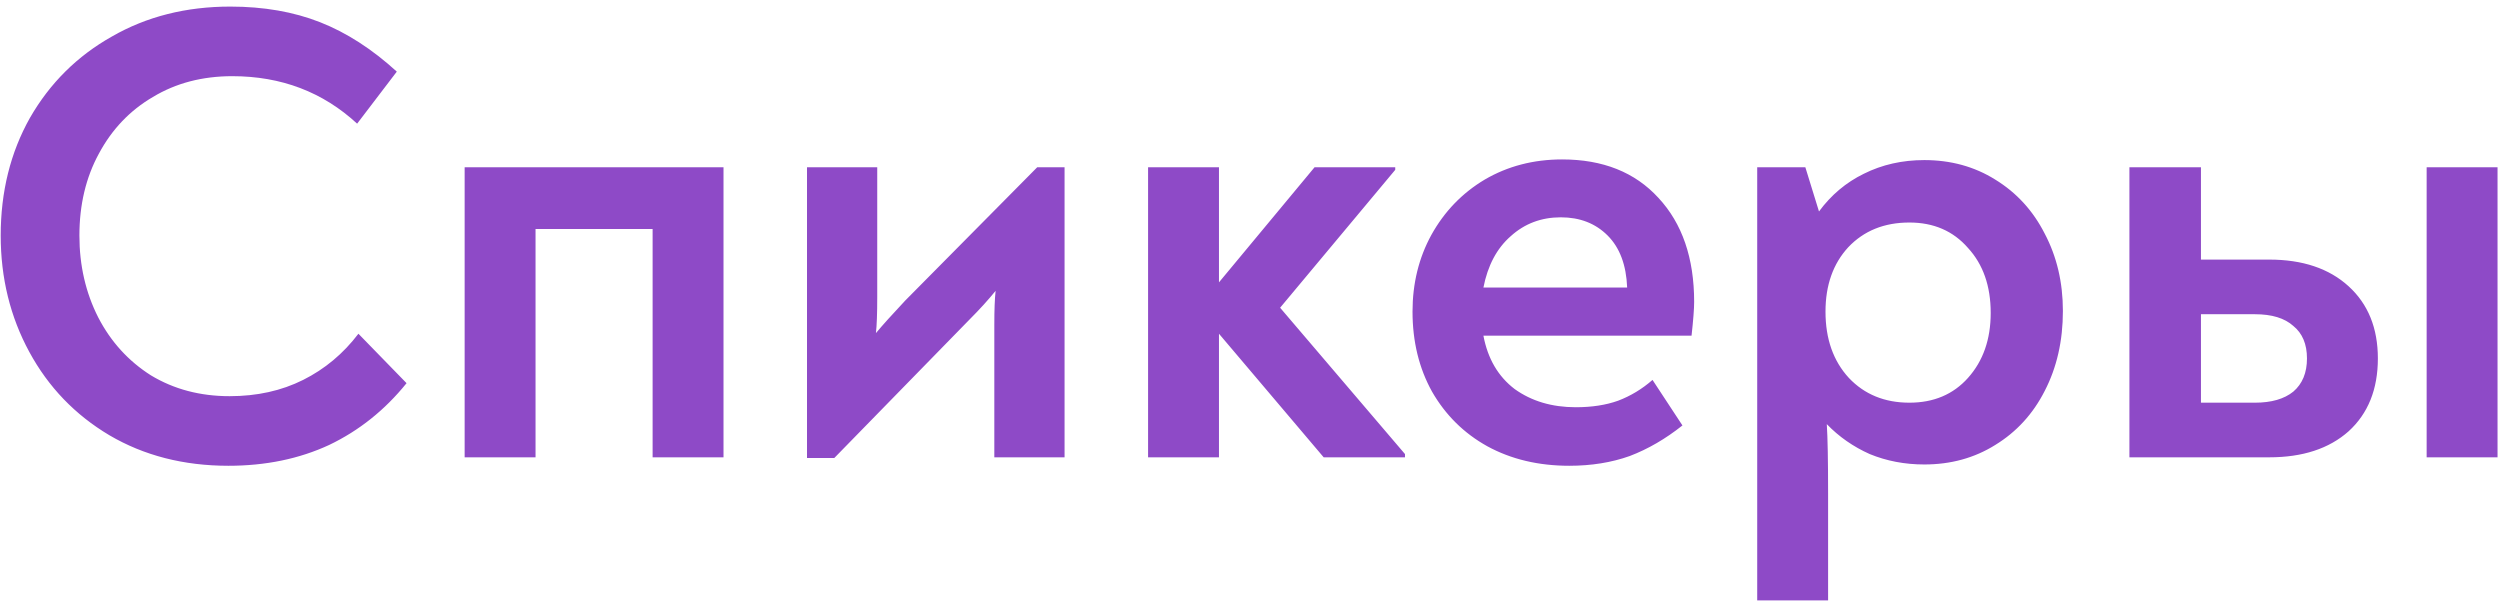 <?xml version="1.0" encoding="UTF-8"?> <svg xmlns="http://www.w3.org/2000/svg" width="246" height="60" viewBox="0 0 246 60" fill="none"> <path d="M22.469 45.832C18.074 45.832 14.17 44.829 10.757 42.824C7.386 40.819 4.762 38.088 2.885 34.632C1.008 31.176 0.069 27.357 0.069 23.176C0.069 18.867 1.029 15.005 2.949 11.592C4.912 8.179 7.6 5.512 11.013 3.592C14.426 1.629 18.309 0.648 22.661 0.648C25.946 0.648 28.89 1.16 31.493 2.184C34.096 3.208 36.613 4.829 39.045 7.048L35.141 12.168C31.77 9.053 27.674 7.496 22.853 7.496C19.909 7.496 17.306 8.179 15.045 9.544C12.784 10.867 11.013 12.723 9.733 15.112C8.453 17.459 7.813 20.147 7.813 23.176C7.813 26.12 8.432 28.808 9.669 31.24C10.906 33.629 12.634 35.528 14.853 36.936C17.114 38.301 19.696 38.984 22.597 38.984C25.285 38.984 27.696 38.451 29.829 37.384C31.962 36.317 33.776 34.803 35.269 32.84L40.005 37.704C37.872 40.349 35.333 42.376 32.389 43.784C29.445 45.149 26.138 45.832 22.469 45.832ZM45.721 16.456H71.193V45H64.217V22.536H52.697V45H45.721V16.456ZM104.753 16.456V45H97.841V31.944C97.841 30.493 97.883 29.384 97.969 28.616C97.243 29.512 96.39 30.451 95.409 31.432L82.097 45.064H79.409V16.456H86.32V29.256C86.32 30.835 86.278 32.008 86.192 32.776C86.832 32.008 87.793 30.941 89.073 29.576L102.065 16.456H104.753ZM138.251 44.68V45H130.251L119.947 32.84V45H112.971V16.456H119.947V27.784L129.355 16.456H137.291V16.712L125.963 30.28L138.251 44.68ZM153.712 15.688C157.722 15.688 160.88 16.947 163.184 19.464C165.53 21.981 166.704 25.395 166.704 29.704C166.704 30.387 166.618 31.496 166.448 33.032H145.968C146.394 35.293 147.418 37.043 149.04 38.28C150.704 39.475 152.709 40.072 155.056 40.072C156.634 40.072 158.021 39.859 159.216 39.432C160.453 38.963 161.584 38.28 162.608 37.384L165.552 41.864C163.888 43.187 162.16 44.189 160.368 44.872C158.576 45.512 156.592 45.832 154.416 45.832C151.386 45.832 148.698 45.192 146.352 43.912C144.048 42.632 142.234 40.84 140.911 38.536C139.632 36.232 138.992 33.608 138.992 30.664C138.992 27.891 139.61 25.373 140.848 23.112C142.128 20.808 143.877 18.995 146.095 17.672C148.357 16.349 150.896 15.688 153.712 15.688ZM153.583 21.384C151.664 21.384 150.021 22.003 148.656 23.24C147.29 24.435 146.394 26.12 145.968 28.296H160.112C160.026 26.077 159.386 24.371 158.192 23.176C156.997 21.981 155.461 21.384 153.583 21.384ZM189.357 15.752C191.959 15.752 194.285 16.392 196.333 17.672C198.423 18.952 200.045 20.723 201.197 22.984C202.391 25.245 202.989 27.784 202.989 30.6C202.989 33.544 202.391 36.168 201.197 38.472C200.045 40.733 198.423 42.504 196.333 43.784C194.285 45.064 191.959 45.704 189.357 45.704C187.437 45.704 185.645 45.363 183.981 44.68C182.359 43.955 180.951 42.973 179.757 41.736C179.842 43.059 179.885 45.32 179.885 48.52V59.08H172.909V16.456H177.645L178.989 20.808C180.183 19.187 181.655 17.949 183.405 17.096C185.197 16.2 187.181 15.752 189.357 15.752ZM187.885 39.624C190.274 39.624 192.194 38.813 193.645 37.192C195.138 35.528 195.885 33.395 195.885 30.792C195.885 28.147 195.138 26.013 193.645 24.392C192.194 22.728 190.274 21.896 187.885 21.896C185.41 21.896 183.405 22.707 181.869 24.328C180.375 25.949 179.629 28.061 179.629 30.664C179.629 33.352 180.397 35.528 181.933 37.192C183.469 38.813 185.453 39.624 187.885 39.624ZM223.294 25.544C226.579 25.544 229.182 26.419 231.102 28.168C233.022 29.917 233.982 32.285 233.982 35.272C233.982 38.301 233.022 40.691 231.102 42.44C229.182 44.147 226.579 45 223.294 45H209.534V16.456H216.574V25.544H223.294ZM245.758 16.456V45H238.782V16.456H245.758ZM221.885 39.624C223.507 39.624 224.766 39.261 225.662 38.536C226.558 37.768 227.006 36.68 227.006 35.272C227.006 33.864 226.558 32.797 225.662 32.072C224.808 31.304 223.55 30.92 221.885 30.92H216.574V39.624H221.885Z" fill="#8E4AC7"></path> </svg> 